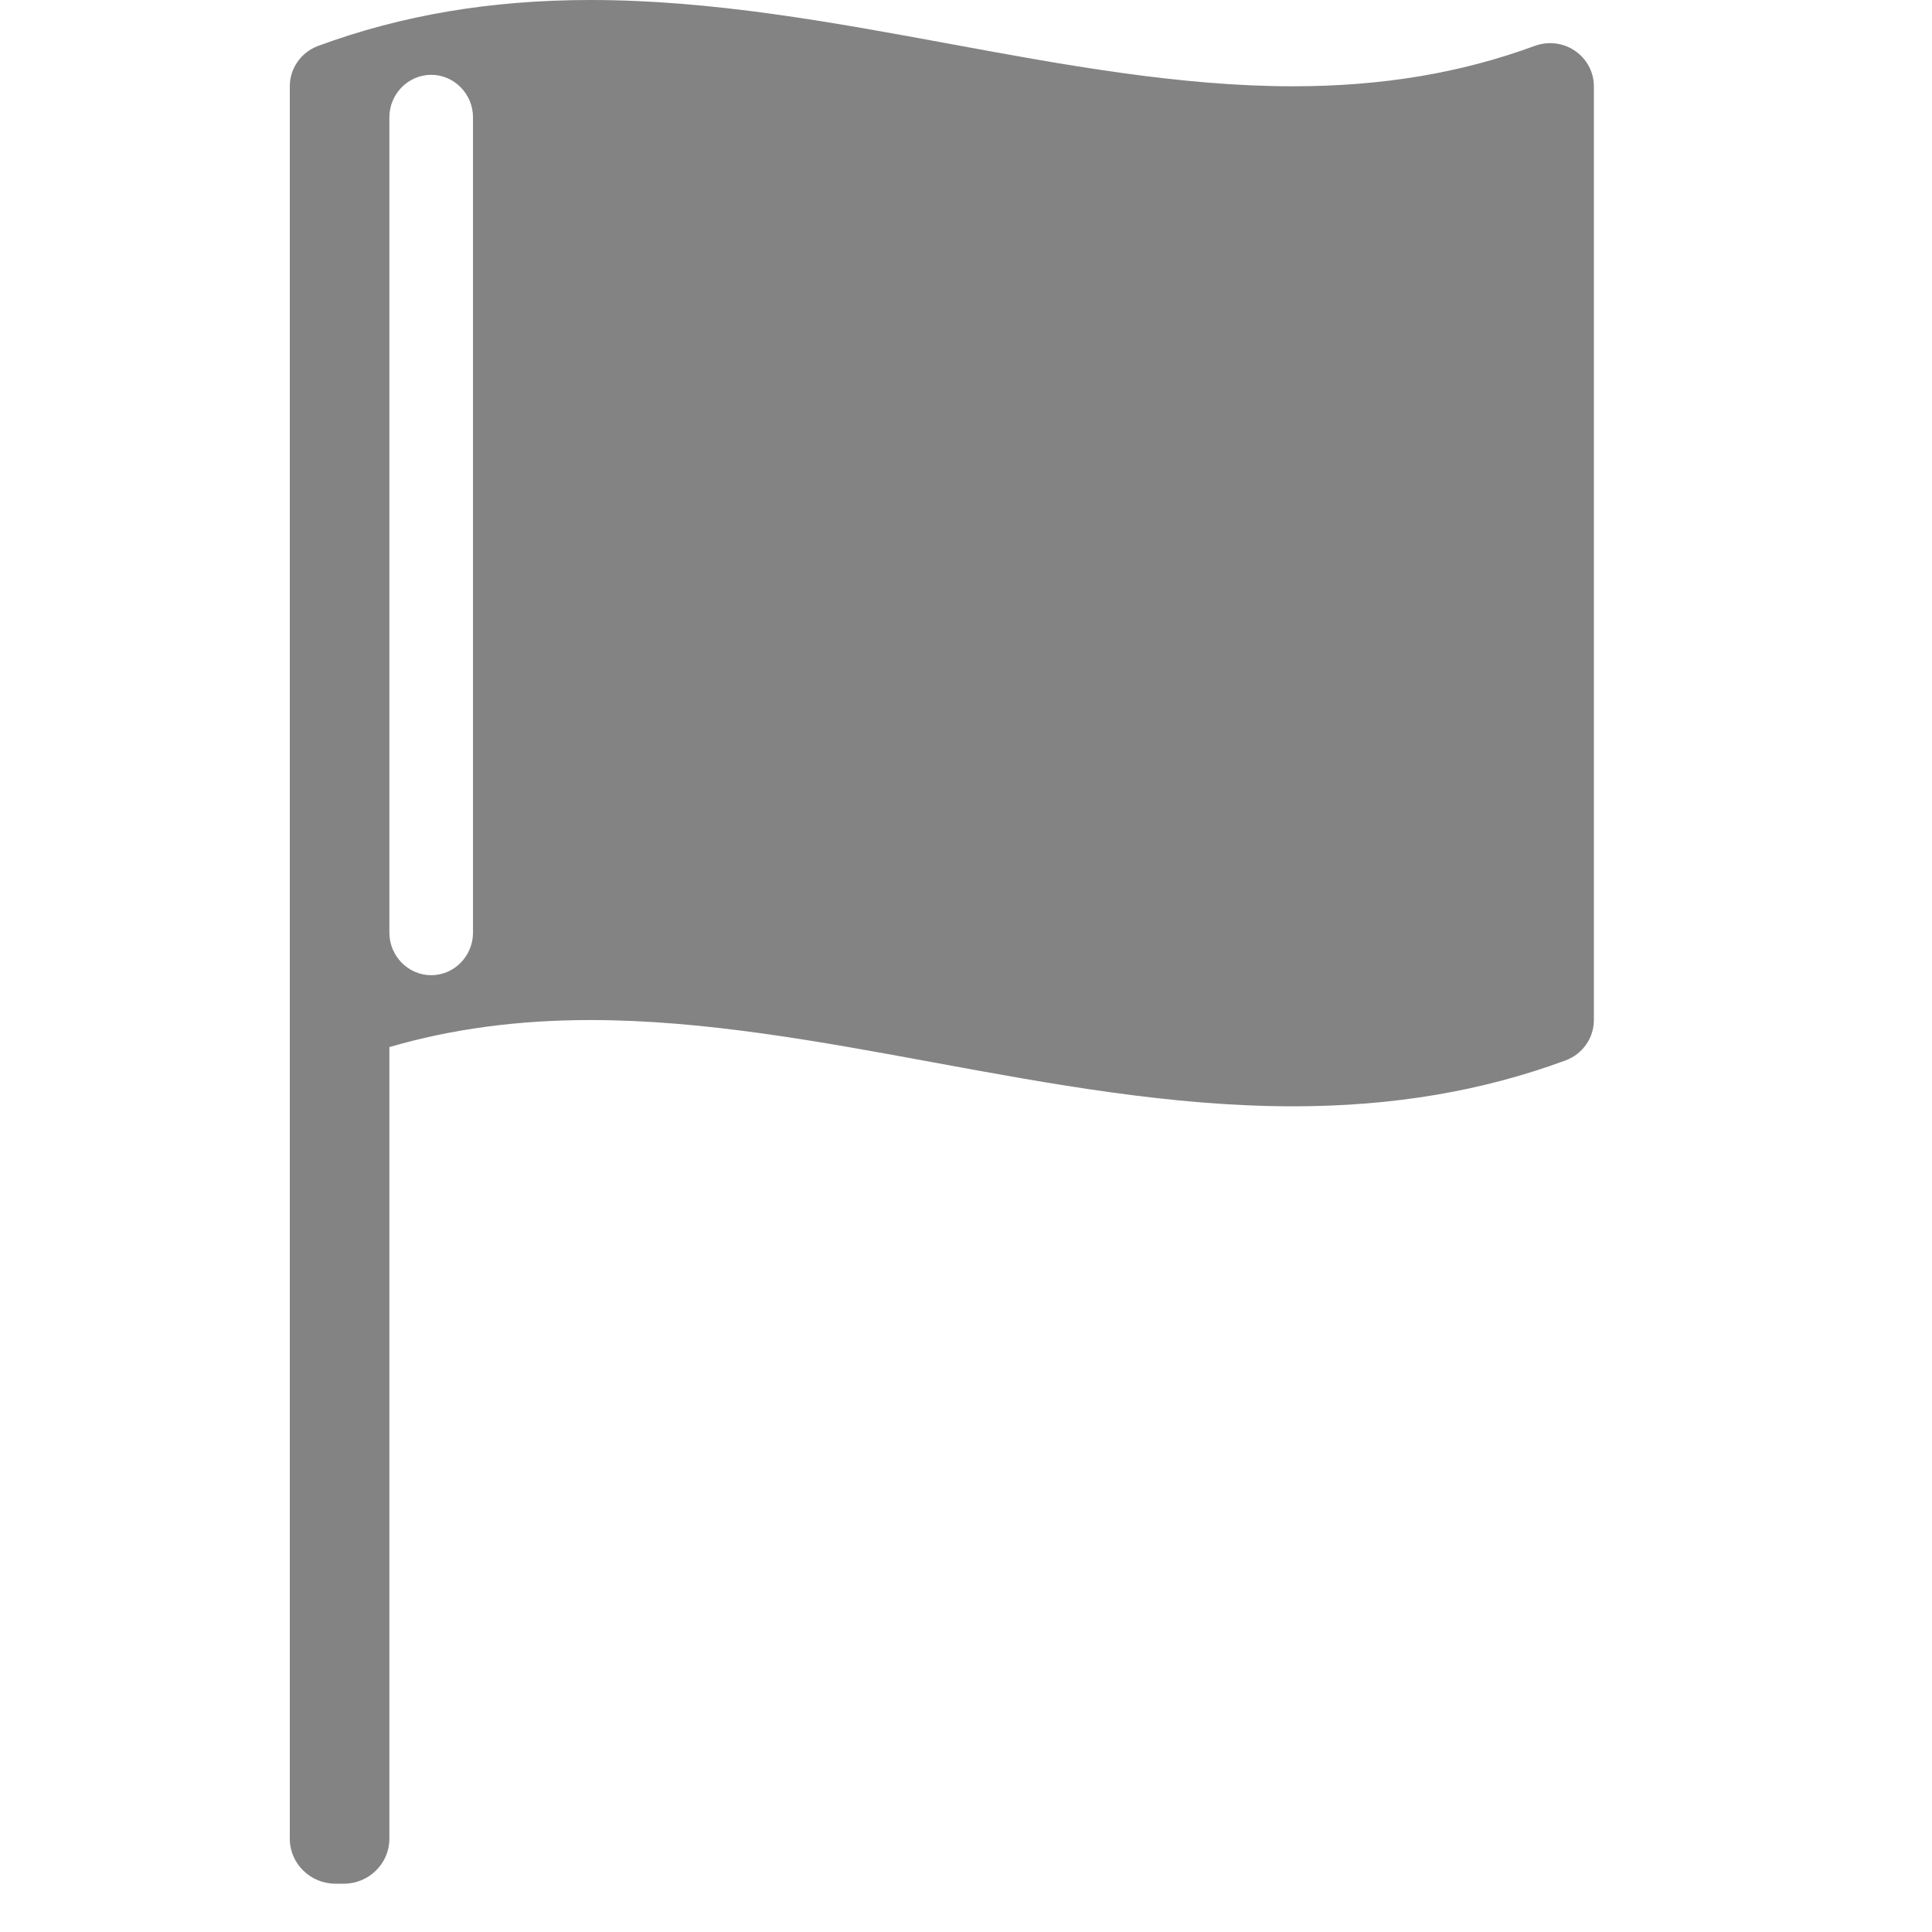 <svg width="80" height="80" viewBox="0 0 80 80" fill="none" xmlns="http://www.w3.org/2000/svg">
<g clip-path="url(#clip0_5147_708)">
<path fill-rule="evenodd" clip-rule="evenodd" d="M65.219 2.105C64.912 1.894 64.55 1.786 64.186 1.786C63.972 1.786 63.757 1.824 63.55 1.9C60.495 3.026 57.221 3.573 53.541 3.573C48.862 3.573 44.019 2.681 39.334 1.817C34.486 0.924 29.474 0 24.459 0C20.337 0 16.647 0.622 13.178 1.899C12.47 2.16 12 2.828 12 3.573V76.143C12.001 77.165 12.851 78 13.887 78H14.238C15.274 78 16.123 77.165 16.123 76.143V43.358C18.697 42.606 21.441 42.238 24.457 42.238C29.137 42.238 33.98 43.13 38.665 43.994C43.512 44.887 48.525 45.81 53.54 45.81C57.662 45.81 61.352 45.189 64.82 43.912C65.529 43.651 65.999 42.984 65.999 42.239V3.573C65.999 2.987 65.707 2.439 65.218 2.105H65.219ZM19.586 38.619C19.586 39.589 18.807 40.381 17.855 40.381C16.903 40.381 16.123 39.587 16.123 38.619V4.859C16.123 3.89 16.903 3.098 17.855 3.098C18.807 3.098 19.586 3.891 19.586 4.859V38.619Z" fill="#838383"/>
</g>
<defs>
<clipPath id="clip0_5147_708">
<rect width="54" height="78" fill="white" transform="translate(12)"/>
</clipPath>
</defs>
</svg>
